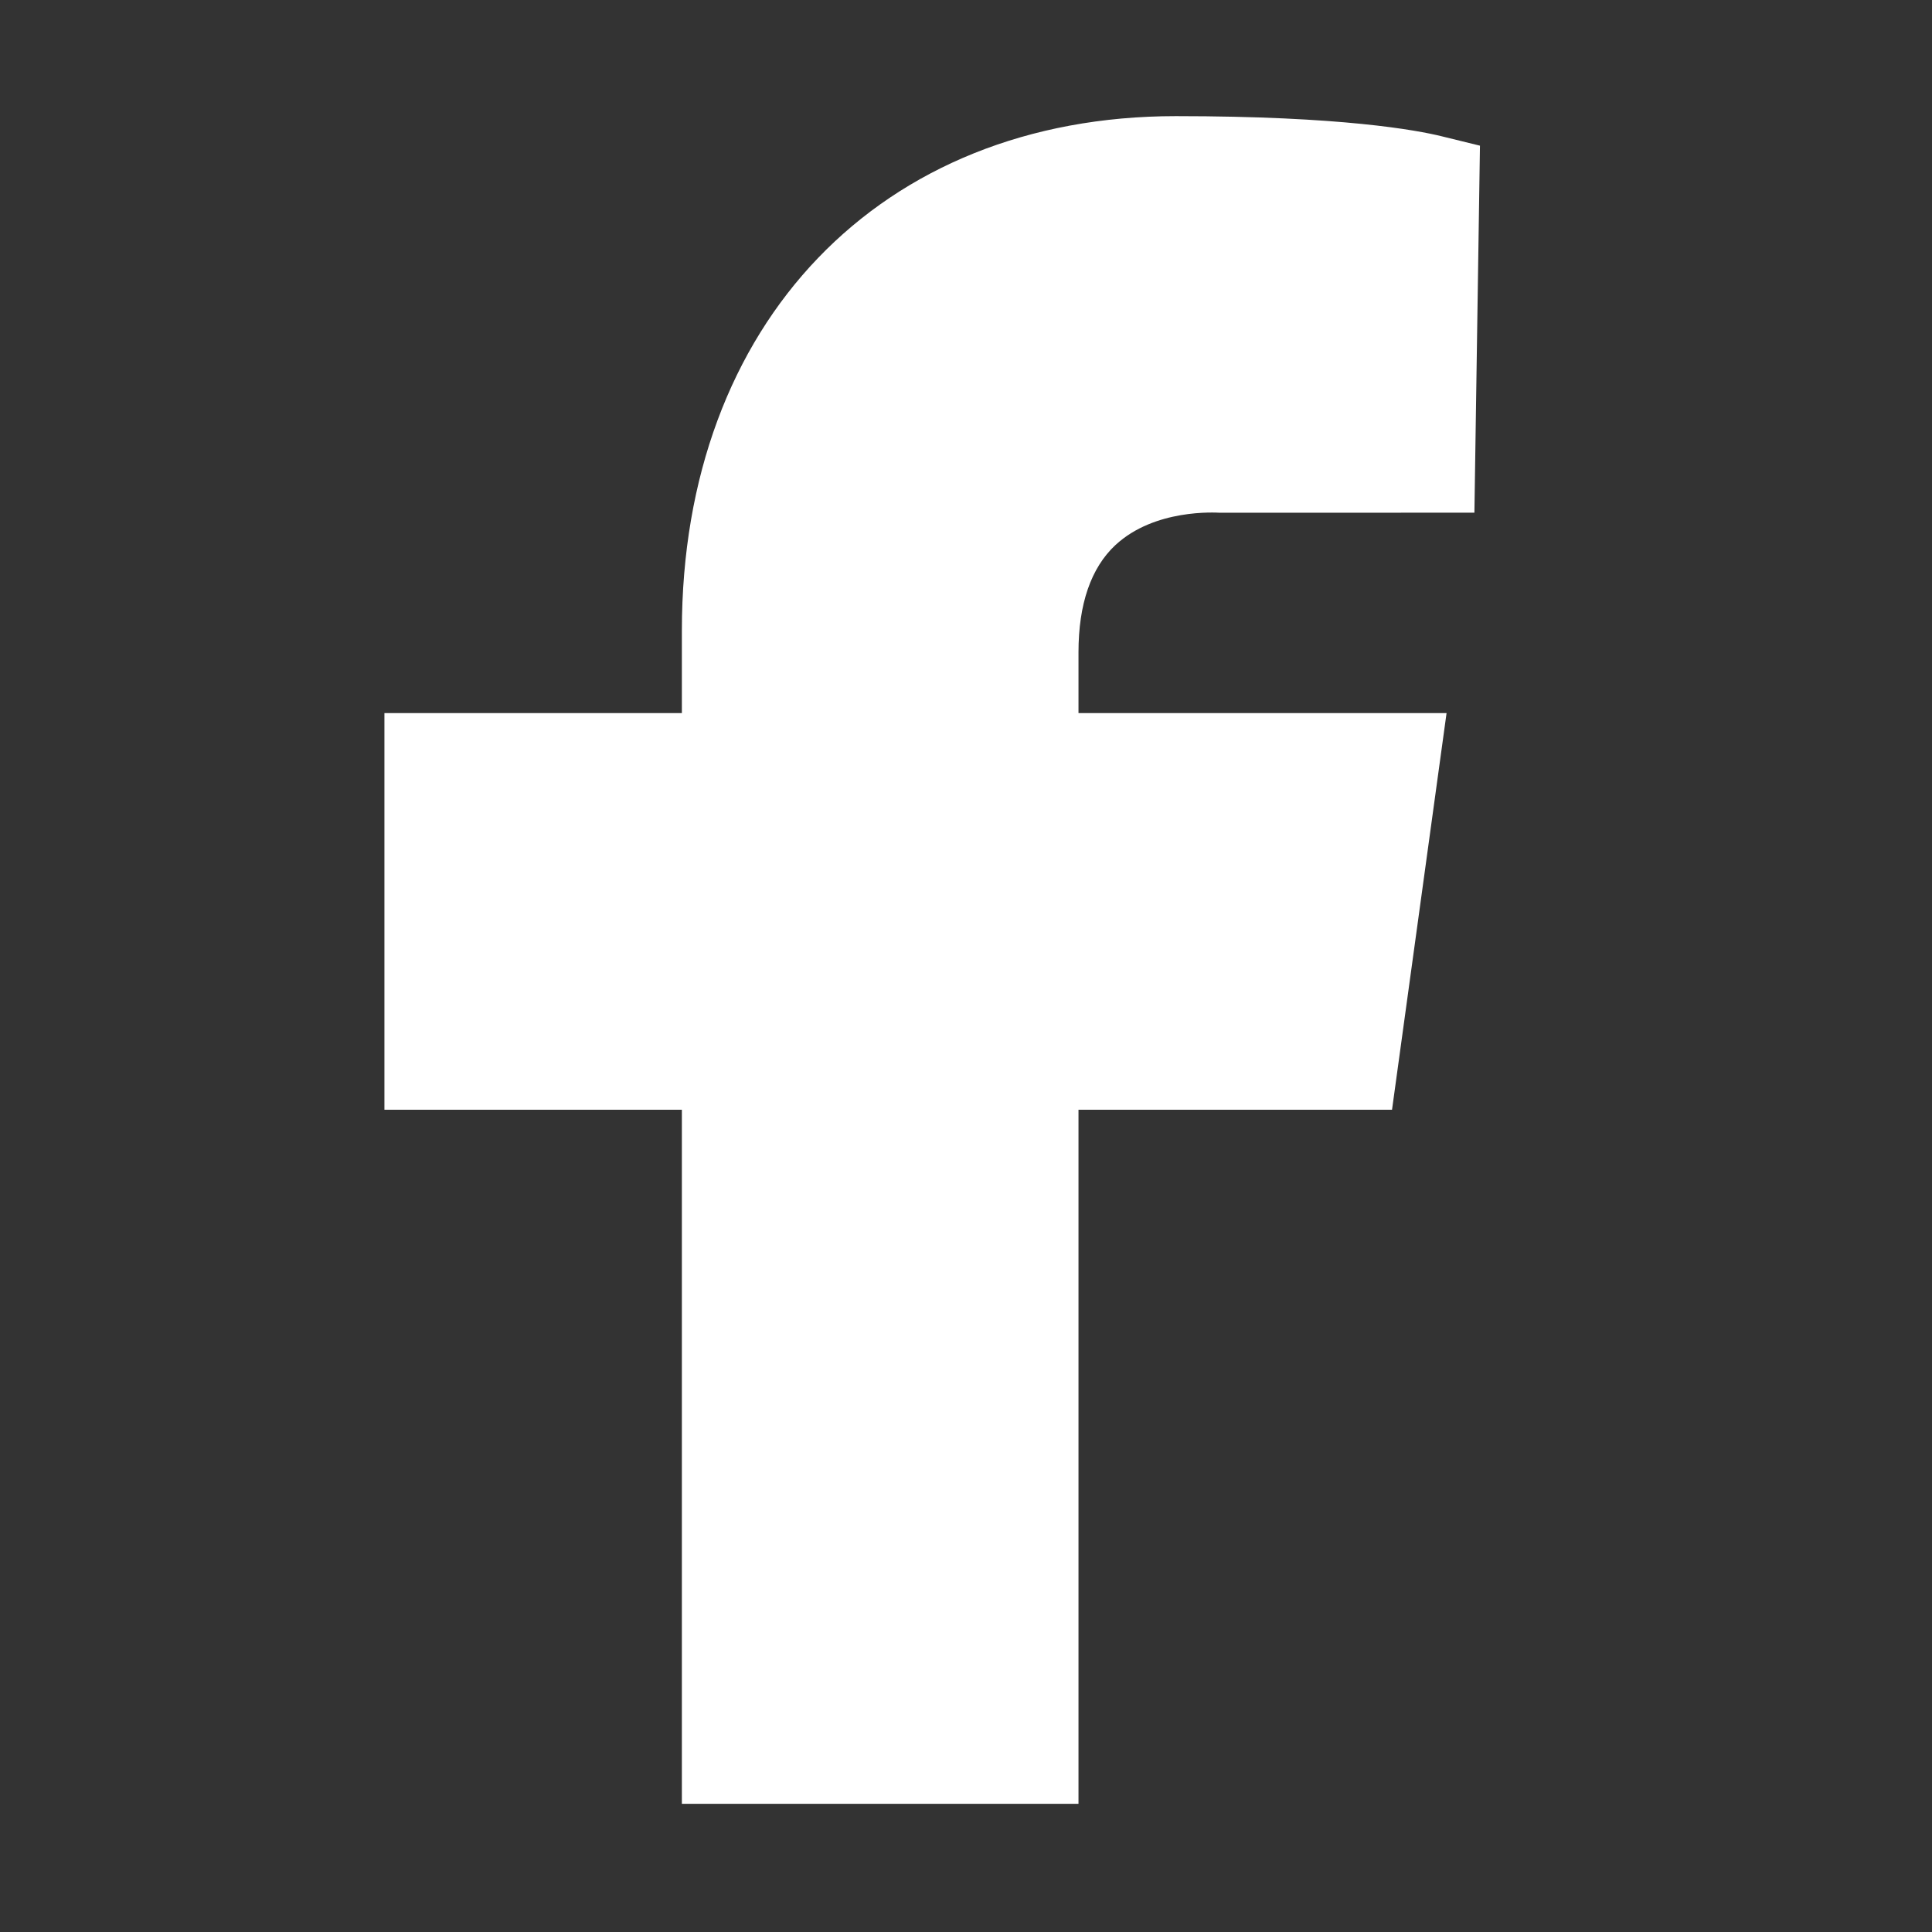 <?xml version="1.0" encoding="UTF-8"?>
<svg id="Vrstva_1" xmlns="http://www.w3.org/2000/svg" version="1.1" viewBox="0 0 800 800">
  <rect x="0" y="0" width="800" height="800" fill="#333333" stroke="none"/>
  <!-- Generator: Adobe Illustrator 30.0.0, SVG Export Plug-In . SVG Version: 2.1.1 Build 123)  -->
  <defs>
    <style>
      .st0 {
        fill: #fff;
        fill-rule: evenodd;
      }
    </style>
  </defs>
  <path class="st0" d="M461.92,225.66c16.27-15.06,41.43-13.42,43.28-13.34l105.32-.03,2.3-151.97-15.9-3.9c-10.19-2.51-41.35-8.33-110.04-8.33-122.31,0-204.53,85.61-204.53,212.99v34.2h-123.17v164.23h123.17v287.42h164.23v-287.42h129.83l22.58-164.23h-152.41v-25.17c0-19.99,5.17-34.98,15.32-44.44"/>
</svg>